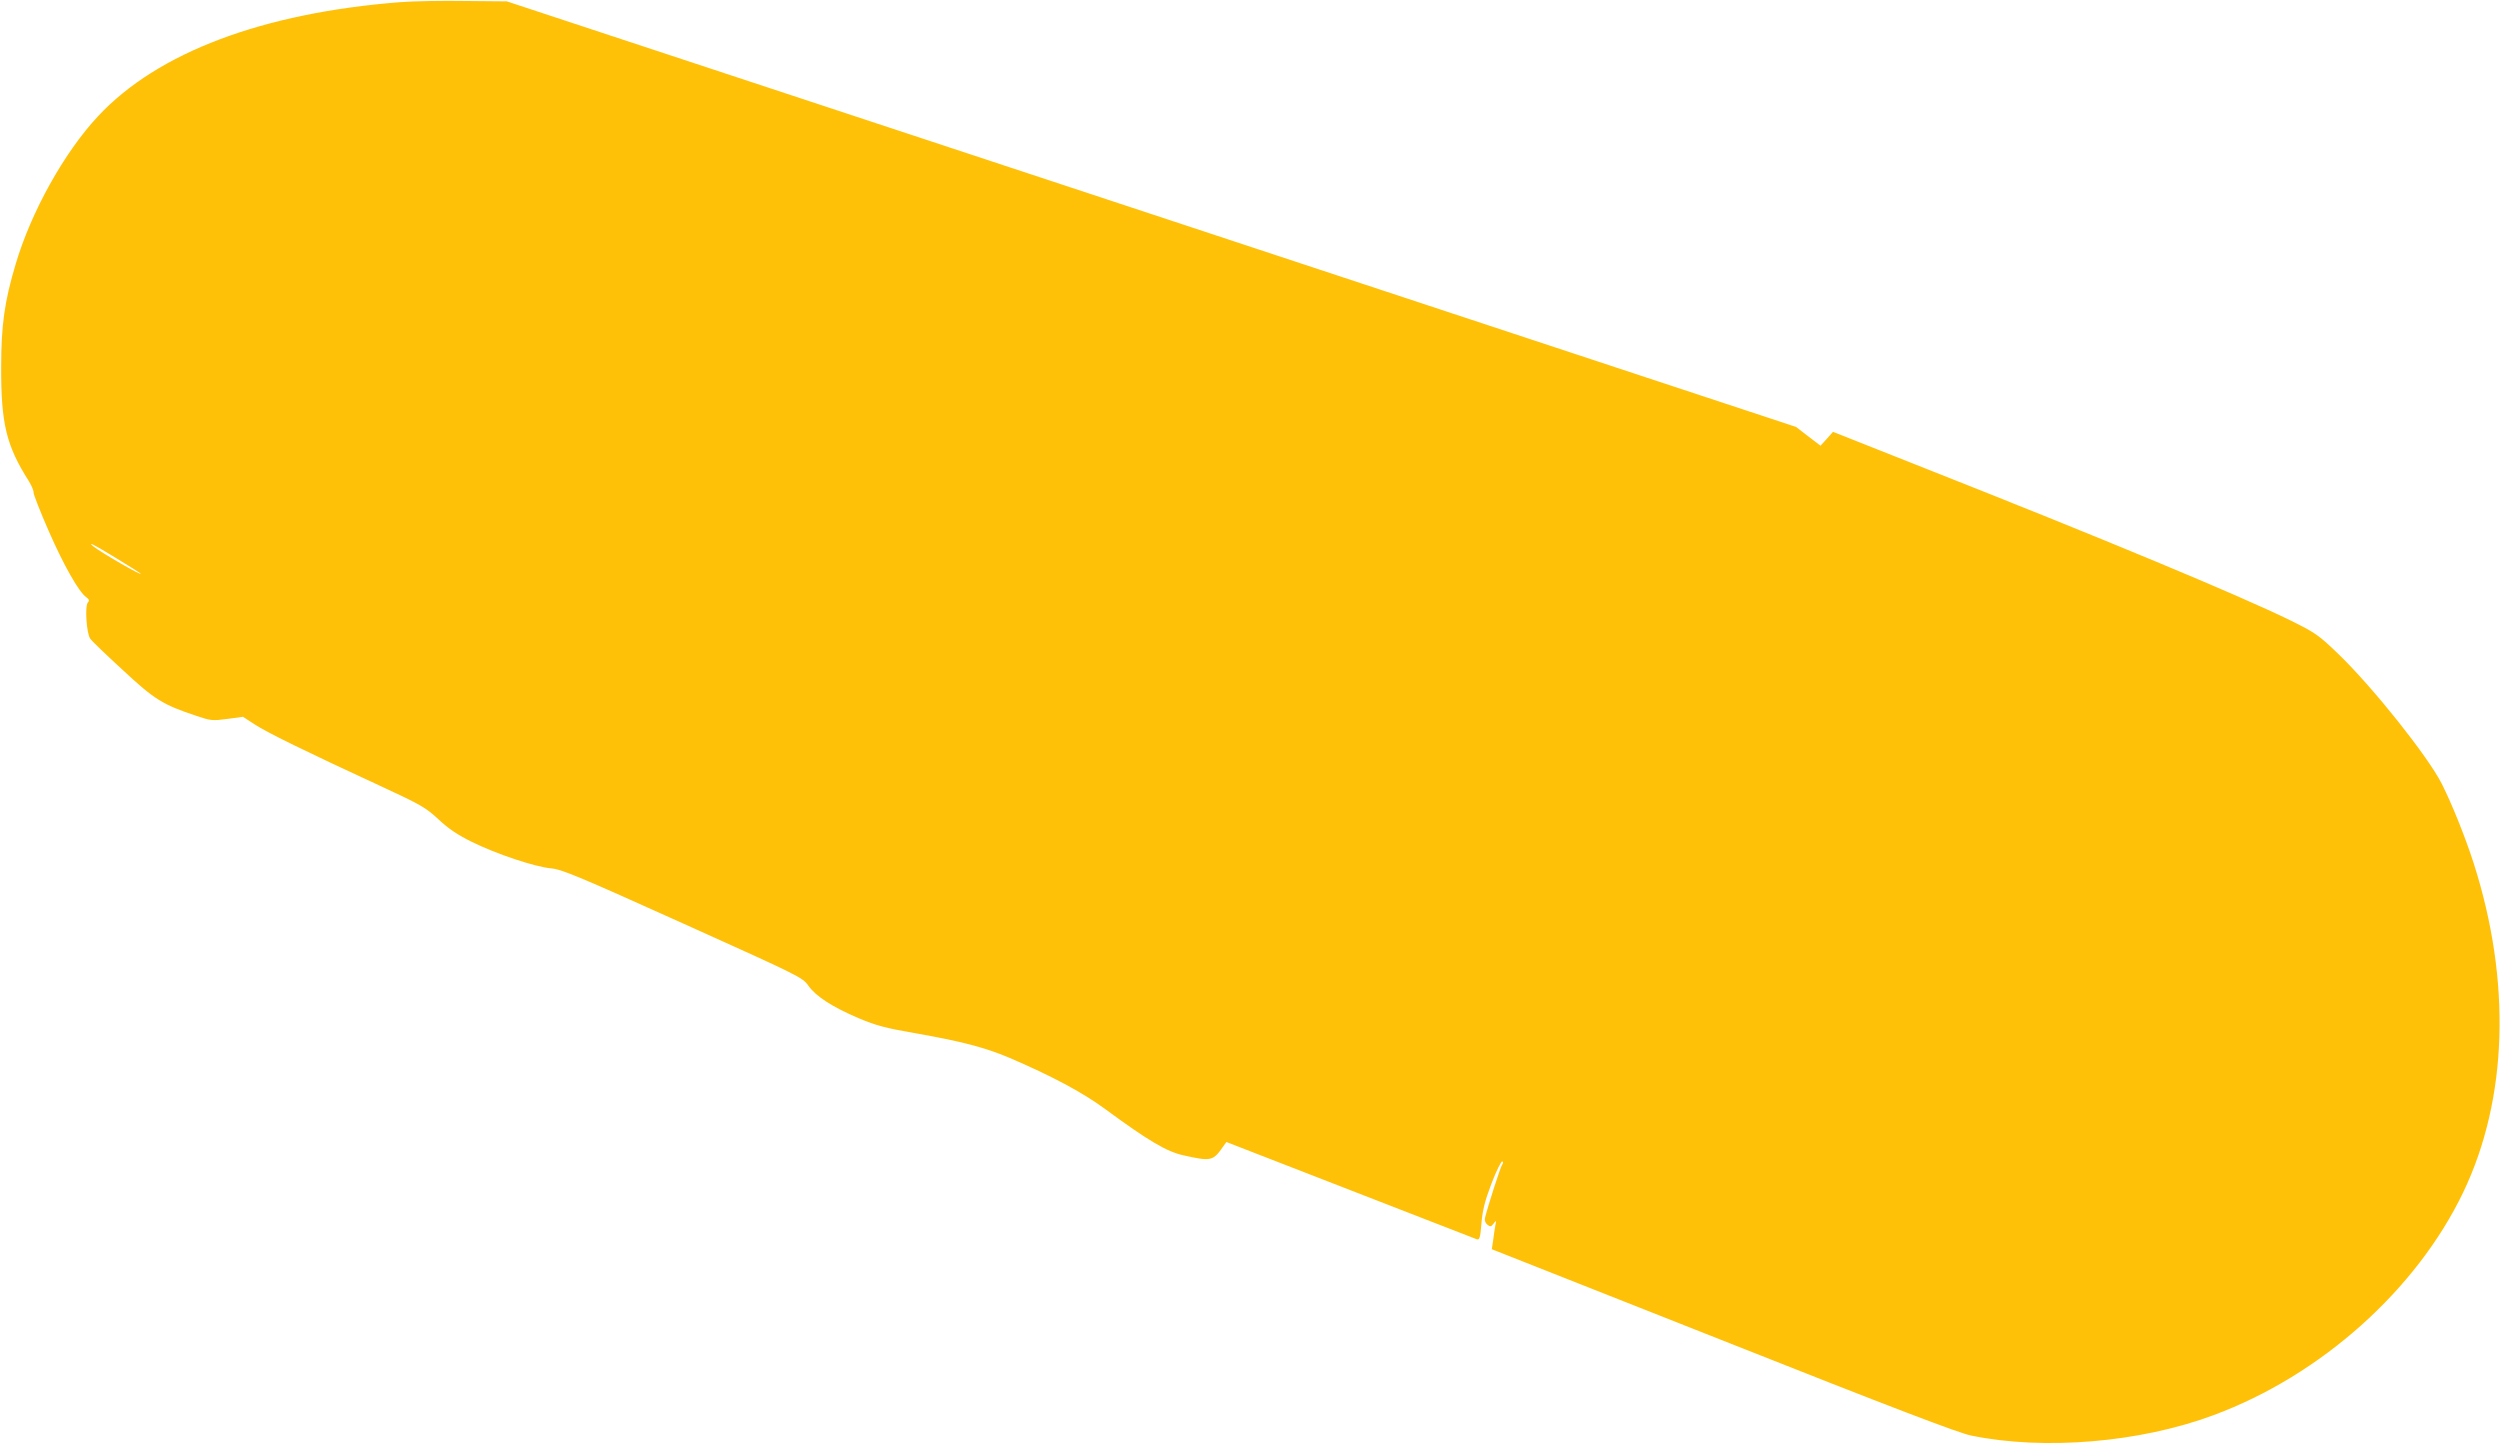 <?xml version="1.0" standalone="no"?>
<!DOCTYPE svg PUBLIC "-//W3C//DTD SVG 20010904//EN"
 "http://www.w3.org/TR/2001/REC-SVG-20010904/DTD/svg10.dtd">
<svg version="1.0" xmlns="http://www.w3.org/2000/svg"
 width="1280pt" height="739pt" viewBox="0 0 1280 739"
 preserveAspectRatio="xMidYMid meet">
<g transform="translate(0,739) scale(0.1,-0.1)"
fill="#ffc107" stroke="none">
<path d="M2050 7379 c-706 -55 -1244 -258 -1548 -584 -173 -185 -343 -490
-422 -758 -57 -191 -74 -311 -74 -527 -1 -291 27 -403 142 -584 14 -23 25 -49
24 -59 0 -9 34 -97 77 -195 76 -174 155 -314 193 -340 15 -11 17 -17 7 -28
-15 -19 -6 -158 13 -184 7 -11 82 -83 166 -160 163 -152 205 -178 377 -235 73
-25 83 -26 158 -16 l81 11 60 -39 c64 -42 256 -136 641 -314 212 -98 235 -112
300 -172 51 -48 97 -79 170 -115 127 -63 323 -128 406 -136 56 -5 139 -40 676
-282 599 -270 612 -276 642 -319 39 -55 123 -109 259 -167 88 -37 138 -50 282
-75 245 -43 359 -73 486 -126 219 -94 375 -177 492 -263 223 -164 315 -218
400 -237 142 -32 153 -30 204 44 l17 24 633 -246 c348 -135 640 -249 649 -252
14 -5 18 6 24 82 6 68 17 113 52 205 25 65 50 115 55 112 5 -4 5 -10 -1 -17
-8 -10 -73 -212 -88 -273 -3 -12 2 -26 12 -34 15 -12 19 -12 32 5 14 19 15 18
9 -10 -3 -16 -8 -50 -11 -75 l-7 -46 1184 -468 c870 -345 1206 -473 1270 -486
374 -77 866 -36 1243 105 549 204 1037 641 1277 1141 228 477 247 1079 53
1685 -44 136 -109 298 -163 406 -72 141 -350 491 -530 665 -101 97 -117 108
-242 170 -258 127 -961 420 -1891 787 l-454 180 -32 -36 -32 -35 -63 48 -62
48 -3301 1090 -3300 1089 -215 2 c-118 2 -267 -1 -330 -6z m-1331 -2925 c20
-21 -209 111 -243 140 -28 24 3 9 98 -49 76 -46 141 -87 145 -91z"/>
</g>
</svg>

